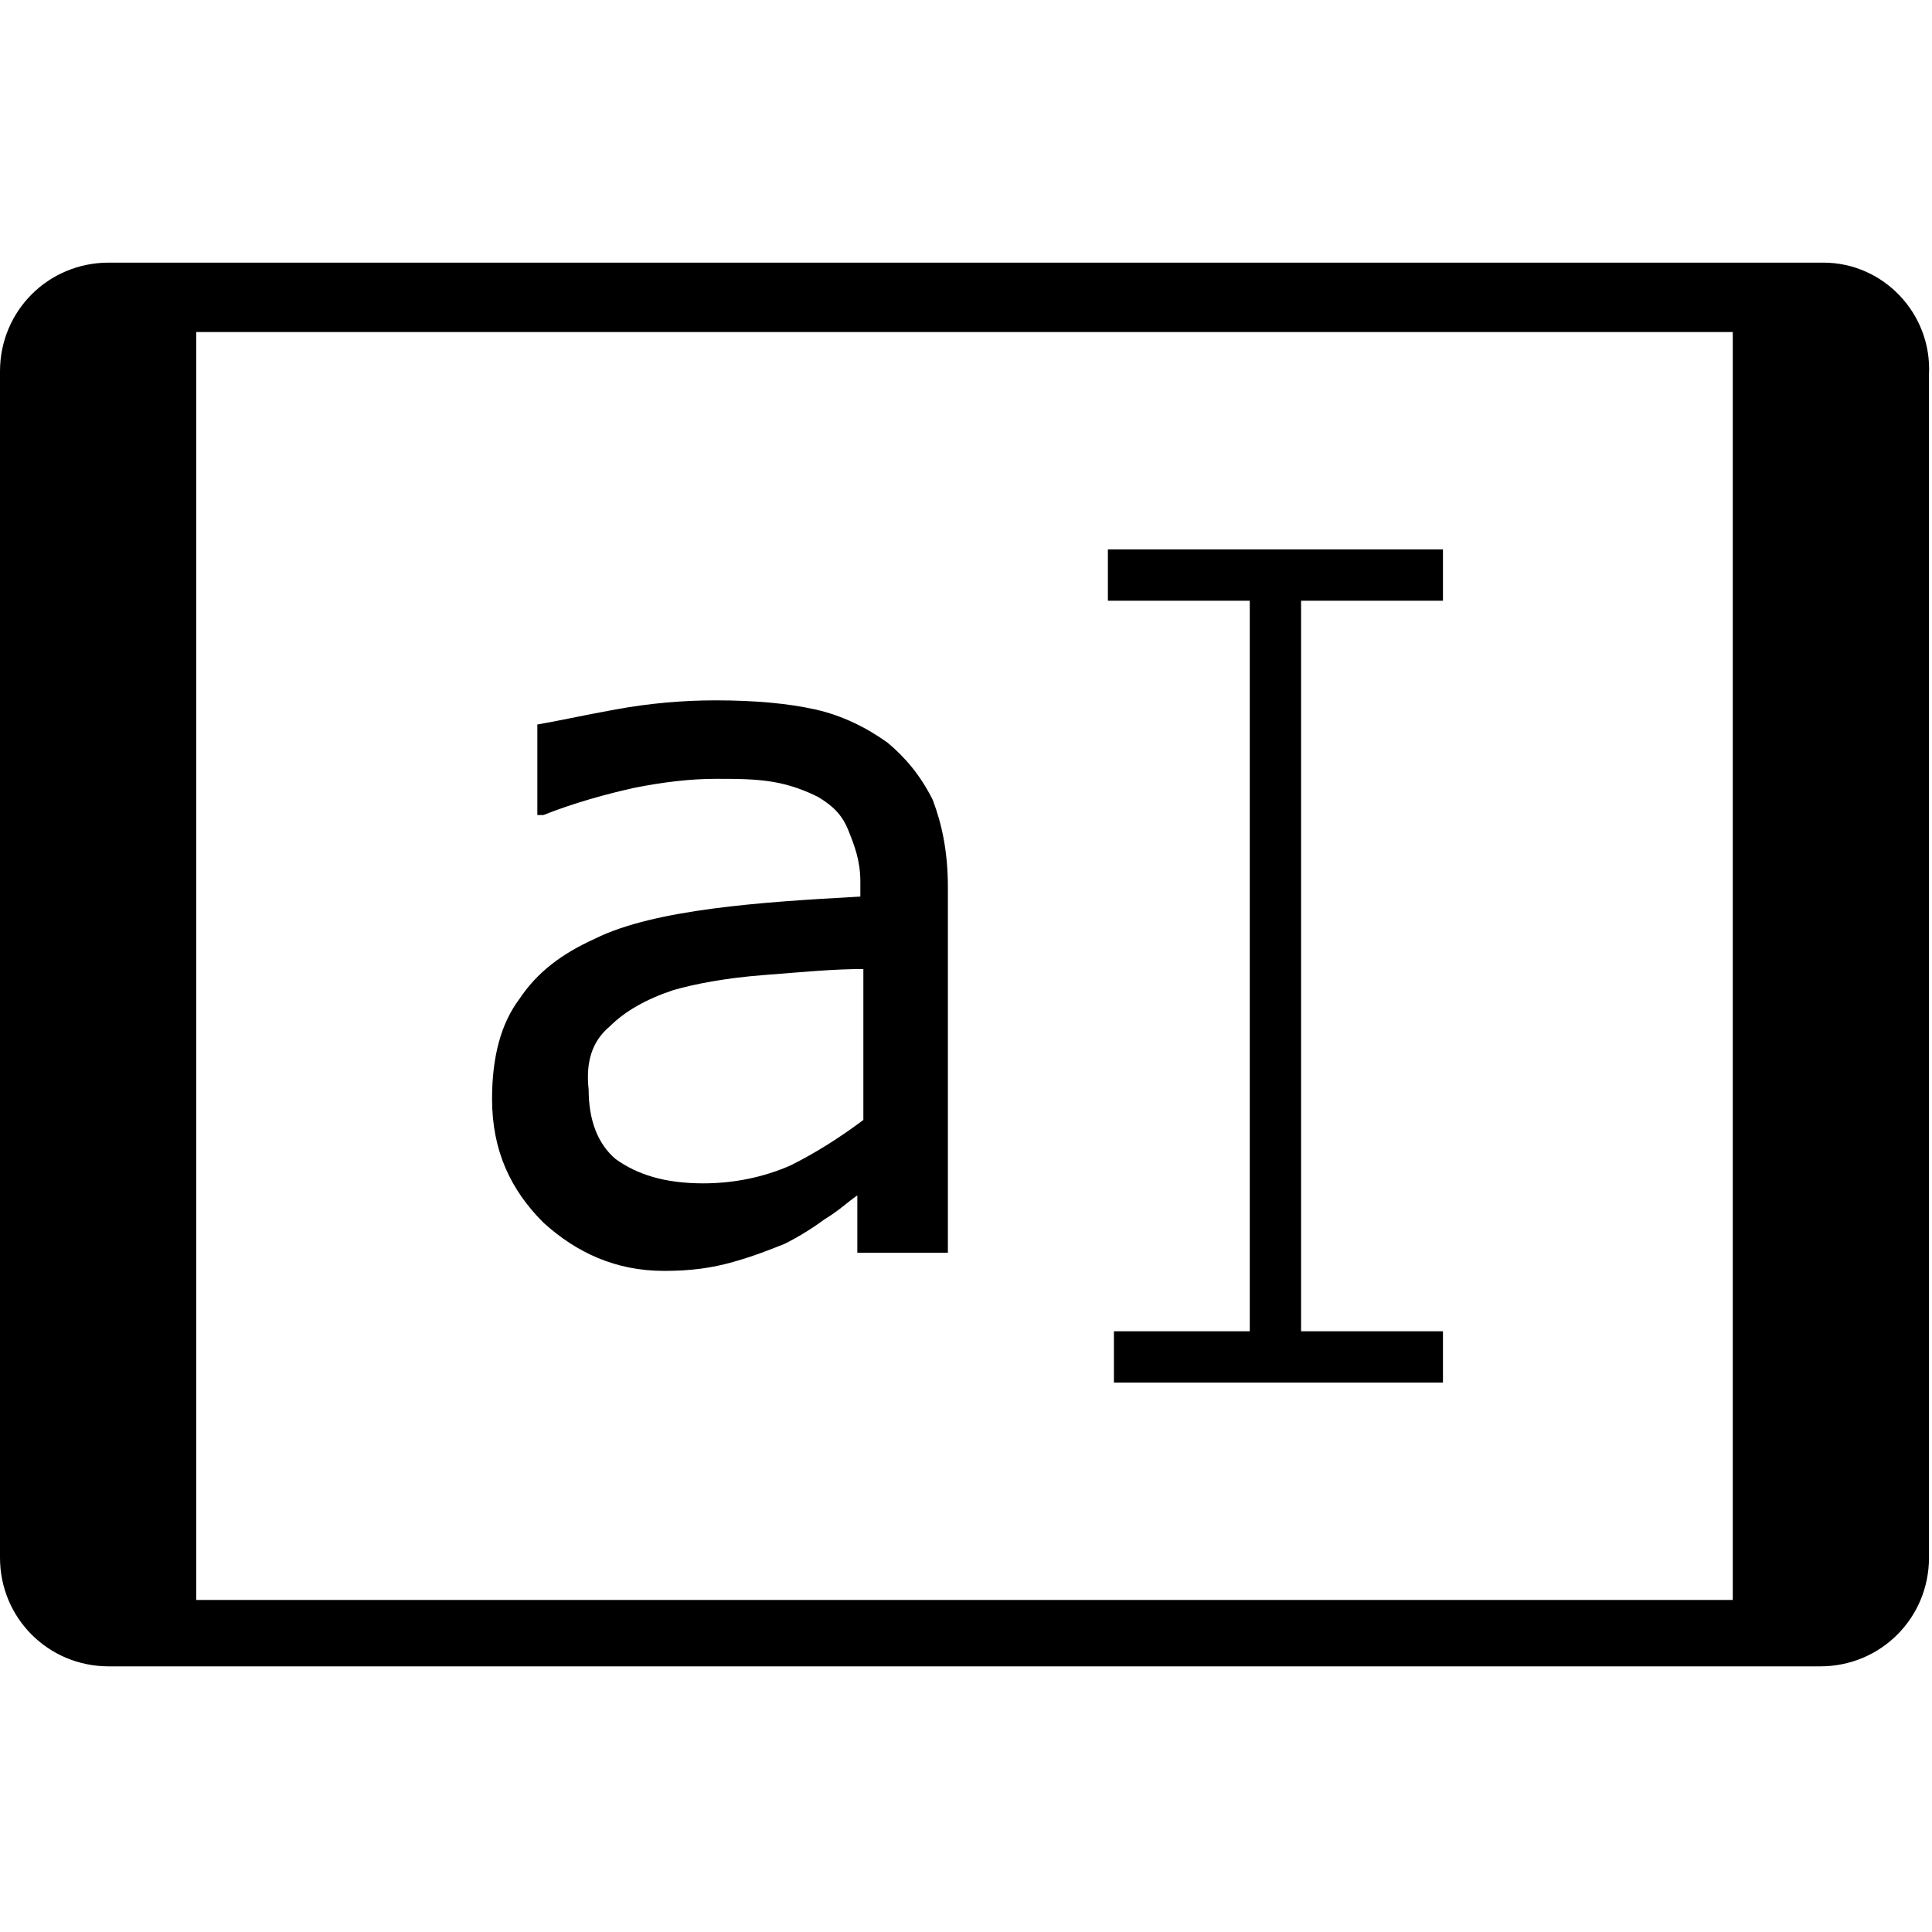 <?xml version="1.0" encoding="utf-8"?>
<!-- Generator: Adobe Illustrator 22.1.0, SVG Export Plug-In . SVG Version: 6.00 Build 0)  -->
<svg version="1.1" xmlns="http://www.w3.org/2000/svg" xmlns:xlink="http://www.w3.org/1999/xlink" x="0px" y="0px"
	 viewBox="0 0 64 64" style="enable-background:new 0 0 64 64;" xml:space="preserve">
<style type="text/css">
	
</style>

<g id="Layer_4">
	<g>
		<path d="M60.4,8.7H3.6c-2,0-3.6,1.6-3.6,3.6v39.3c0,2,1.6,3.6,3.6,3.6h56.7c2,0,3.6-1.6,3.6-3.6V12.4C64,10.4,62.4,8.7,60.4,8.7z
			 M57.5,53H6.5V11h50.9V53z"/>
		<path d="M22,42.1c0.9,0,1.6-0.1,2.3-0.3c0.7-0.2,1.2-0.4,1.7-0.6c0.4-0.2,0.9-0.5,1.3-0.8c0.5-0.3,0.8-0.6,1.1-0.8v1.9h3V29.4
			c0-1.2-0.2-2.1-0.5-2.9c-0.4-0.8-0.9-1.4-1.5-1.9c-0.7-0.5-1.5-0.9-2.4-1.1c-0.9-0.2-2-0.3-3.3-0.3c-1.1,0-2.2,0.1-3.3,0.3
			s-2,0.4-2.6,0.5V27H18c1-0.4,2.1-0.7,3-0.9c1-0.2,1.9-0.3,2.7-0.3c0.7,0,1.3,0,1.9,0.1c0.6,0.1,1.1,0.3,1.5,0.5
			c0.5,0.3,0.8,0.6,1,1.1c0.2,0.5,0.4,1,0.4,1.7v0.5c-1.8,0.1-3.4,0.2-4.9,0.4c-1.5,0.2-2.9,0.5-3.9,1c-1.1,0.5-1.9,1.1-2.5,2
			c-0.6,0.8-0.9,1.9-0.9,3.3c0,1.7,0.6,3,1.7,4.1C19.1,41.5,20.4,42.1,22,42.1z M20.2,34c0.5-0.5,1.2-0.9,2.1-1.2
			c0.7-0.2,1.7-0.4,3-0.5c1.3-0.1,2.3-0.2,3.3-0.2v5c-0.8,0.6-1.6,1.1-2.4,1.5c-0.9,0.4-1.9,0.6-2.9,0.6c-1.3,0-2.2-0.3-2.9-0.8
			c-0.6-0.5-0.9-1.3-0.9-2.3C19.4,35.2,19.6,34.5,20.2,34z"/>
		<polygon points="41.4,19.9 41.4,44.1 36.9,44.1 36.9,45.8 47.8,45.8 47.8,44.1 43.1,44.1 43.1,19.9 47.8,19.9 47.8,18.2 
			36.7,18.2 36.7,19.9 		"/>
	</g>
</g>
</svg>
